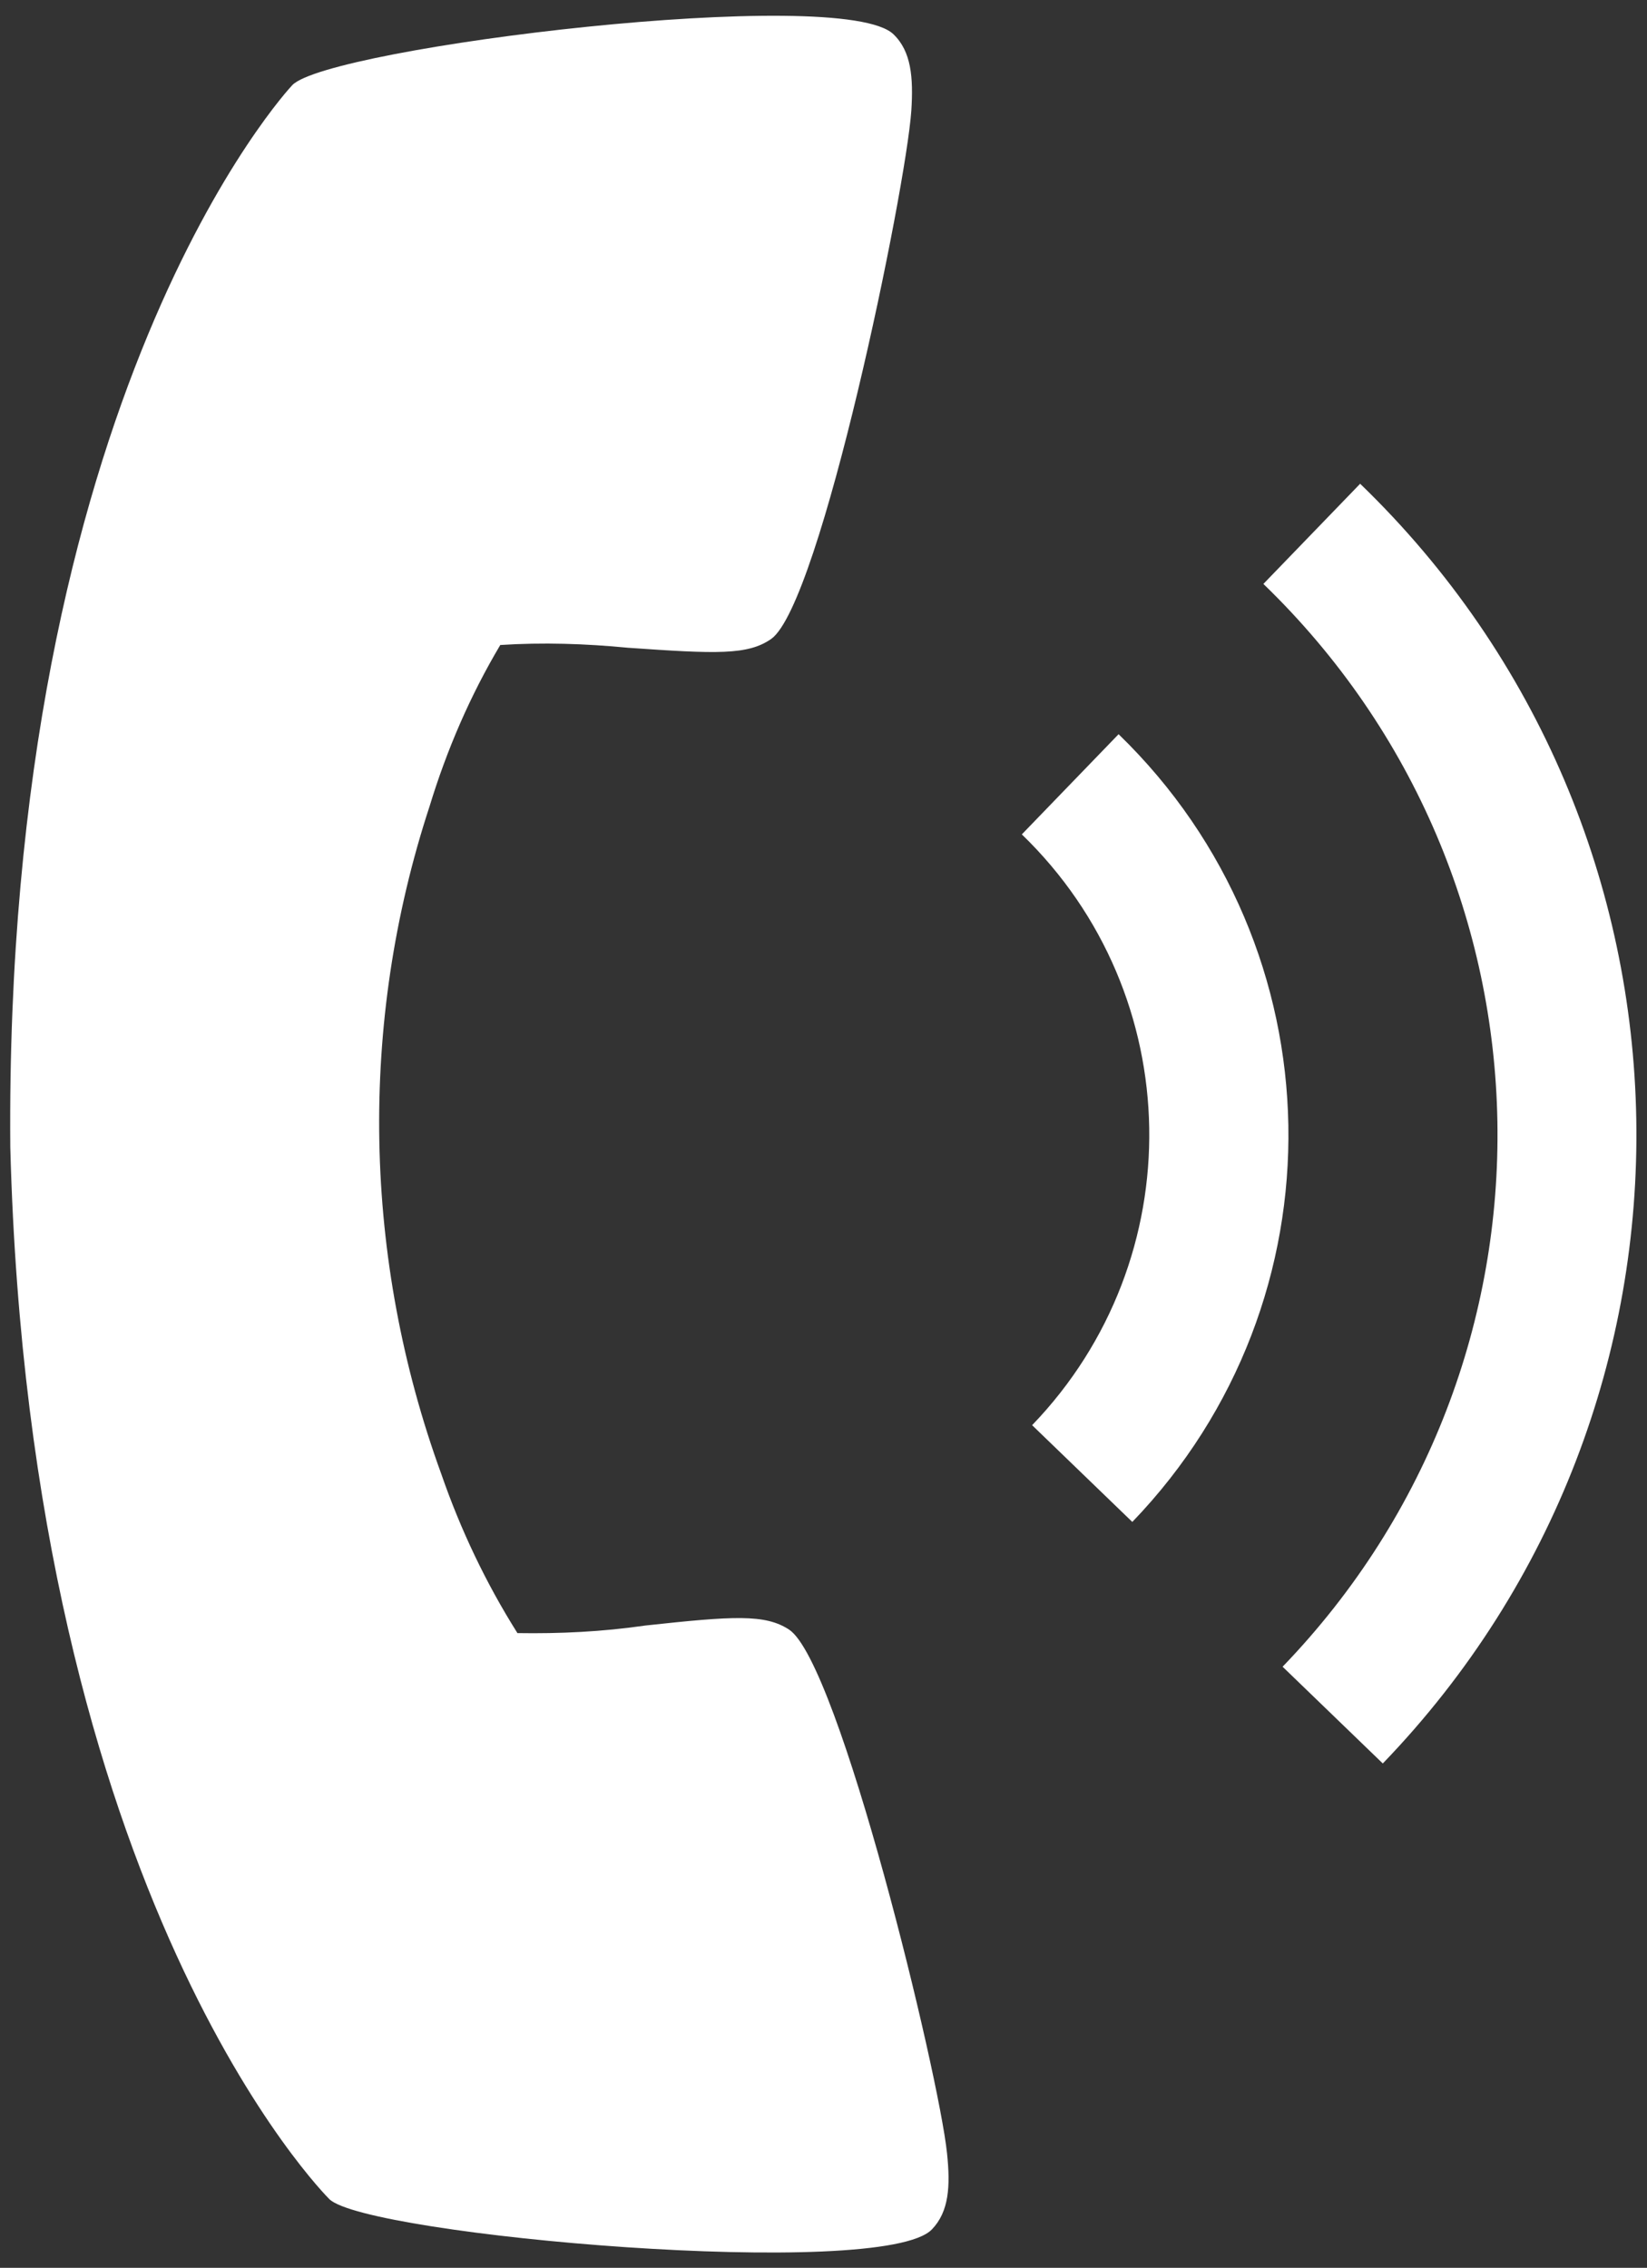 <svg xmlns="http://www.w3.org/2000/svg" xmlns:xlink="http://www.w3.org/1999/xlink" id="Layer_1" x="0px" y="0px" viewBox="0 0 240 330.5" style="enable-background:new 0 0 240 330.5;" xml:space="preserve"><rect x="0" y="0" width="240" height="330.5" fill="#333333" stroke="none"/><style type="text/css">	.st0{fill:#FFFFFF;}</style><g id="Layer_3">	<path class="st0" d="M163,107c32.2,31.2,33.1,82.5,2,114.8l-14.6-14.1c23.3-24.2,22.7-62.7-1.5-86.1L163,107z M48,320.5  C47.6,320.1,4.4,277,1.5,167.2C0.6,57.4,42.2,12.8,42.6,12.4c5.3-5.5,80.1-14.7,87.6-7.4c2.6,2.5,2.9,6.3,2.6,11.1  c-0.8,11.6-13.2,71.8-20.4,77c-3.4,2.4-8,2.2-20.9,1.3c-6.2-0.6-12.4-0.8-18.6-0.4c-4.4,7.4-7.8,15.3-10.3,23.5  c-10.4,31.7-9.7,66,1.7,97.3c2.8,8.1,6.5,15.9,11.1,23.2c6.2,0.1,12.4-0.2,18.6-1.1c12.9-1.4,17.5-1.7,21,0.6  c7.3,4.9,21.8,64.7,23,76.3c0.5,4.8,0.3,8.5-2.2,11.1C128.6,332.4,53.5,325.8,48,320.5z M186.9,242.9  c42.8-44.4,41.6-114.9-2.8-157.8l14.1-14.6c52.4,50.6,53.8,134.1,3.3,186.5L186.9,242.9z"></path></g></svg>